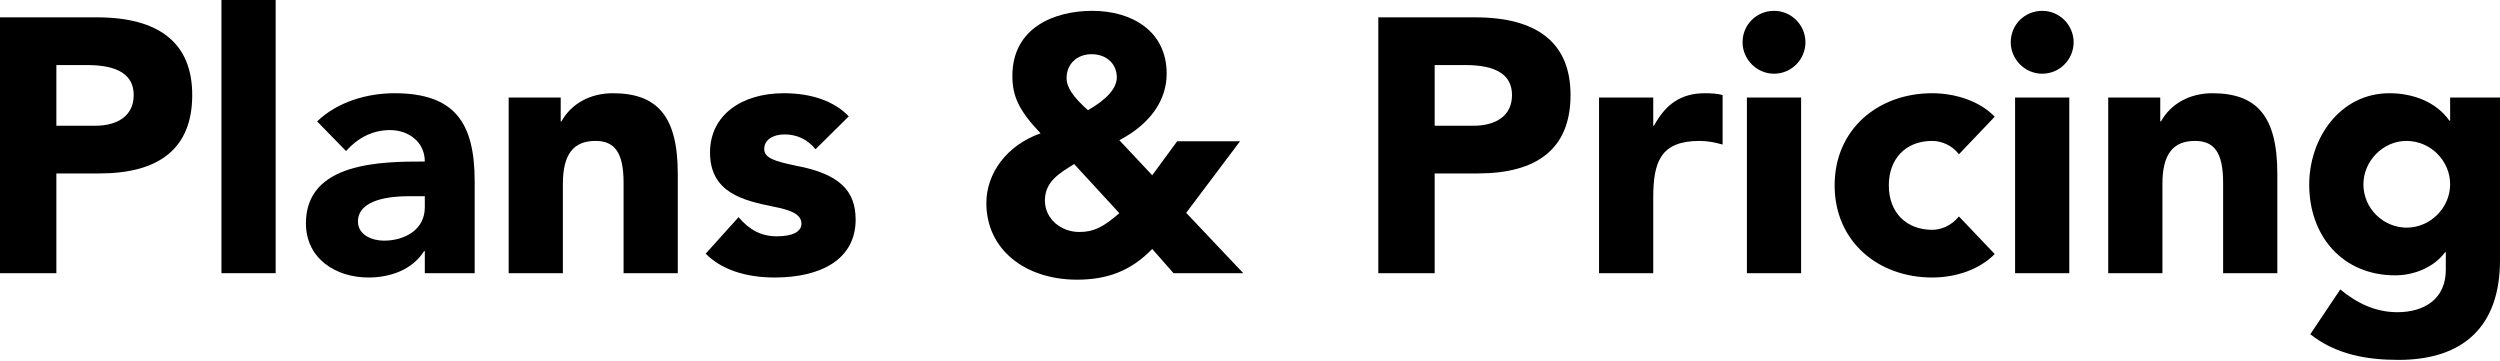 <svg width="1107" height="160" viewBox="0 0 1107 160" fill="none" xmlns="http://www.w3.org/2000/svg">
<path d="M1058.04 41.28C1067.96 41.28 1078.52 44.8 1084.6 53.44H1084.92V43.2H1107V115.2C1107 144.32 1091 159.36 1062.04 159.36C1047.96 159.36 1034.36 156.96 1023 148L1036.28 128.16C1043.64 134.24 1051.8 138.24 1061.56 138.24C1073.56 138.24 1083 132.32 1083 119.52V111.68H1082.68C1077.72 118.4 1068.92 121.92 1060.6 121.92C1037.24 121.92 1022.52 104.48 1022.52 81.76C1022.52 61.28 1036.12 41.28 1058.04 41.28ZM1046.52 81.6C1046.52 92.32 1055.32 100.8 1065.72 100.8C1075.96 100.8 1084.92 92.16 1084.92 81.6C1084.92 71.2 1076.28 62.4 1065.56 62.4C1055.16 62.4 1046.52 71.36 1046.52 81.6Z" fill="#00344B" fill-opacity="0.05" style="fill:#00344B;fill:color(display-p3 0 0.204 0.294);fill-opacity:0.05;"/>
<path d="M979.602 41.28C999.282 41.28 1008.4 51.36 1008.4 76.96V120.96H984.402V80.96C984.402 67.2 980.242 62.4 971.922 62.4C962.322 62.4 957.522 68.16 957.522 81.44V120.96H933.522V43.2H956.562V53.76H956.883C961.203 45.92 969.682 41.28 979.602 41.28Z" fill="#00344B" fill-opacity="0.05" style="fill:#00344B;fill:color(display-p3 0 0.204 0.294);fill-opacity:0.05;"/>
<path d="M904.28 4.8C912.12 4.8 918.2 11.2 918.2 18.72C918.2 26.24 912.12 32.64 904.28 32.64C896.6 32.64 890.36 26.24 890.36 18.72C890.36 10.72 896.76 4.8 904.28 4.8ZM892.28 43.2H916.28V120.96H892.28V43.2Z" fill="#00344B" fill-opacity="0.05" style="fill:#00344B;fill:color(display-p3 0 0.204 0.294);fill-opacity:0.05;"/>
<path d="M855.573 41.28C865.333 41.28 876.373 44.48 883.253 51.68L867.412 68.32C864.692 64.64 860.053 62.4 855.573 62.4C843.733 62.4 836.372 70.4 836.372 82.08C836.372 94.24 844.213 101.76 855.573 101.76C859.093 101.76 863.732 100.32 867.412 95.84L883.253 112.48C876.212 119.68 865.493 122.88 855.573 122.88C831.573 122.88 812.372 106.88 812.372 82.08C812.372 57.28 831.573 41.28 855.573 41.28Z" fill="#00344B" fill-opacity="0.05" style="fill:#00344B;fill:color(display-p3 0 0.204 0.294);fill-opacity:0.05;"/>
<path d="M785.53 4.8C793.37 4.8 799.45 11.2 799.45 18.72C799.45 26.24 793.37 32.64 785.53 32.64C777.85 32.64 771.61 26.24 771.61 18.72C771.61 10.72 778.01 4.8 785.53 4.8ZM773.53 43.2H797.53V120.96H773.53V43.2Z" fill="#00344B" fill-opacity="0.05" style="fill:#00344B;fill:color(display-p3 0 0.204 0.294);fill-opacity:0.05;"/>
<path d="M754.934 41.28C757.494 41.28 760.534 41.44 762.774 42.08V64C759.254 63.04 756.214 62.4 752.534 62.4C735.414 62.4 732.054 71.52 732.054 87.52V120.96H708.054V43.2H732.054V55.68H732.374C737.494 46.24 744.214 41.28 754.934 41.28Z" fill="#00344B" fill-opacity="0.05" style="fill:#00344B;fill:color(display-p3 0 0.204 0.294);fill-opacity:0.05;"/>
<path d="M610.312 7.68H653.193C680.393 7.68 695.432 18.72 695.432 42.08C695.432 66.08 680.393 76.8 654.312 76.8H635.272V120.96H610.312V7.68ZM635.272 55.68H652.392C662.312 55.68 669.513 51.36 669.513 42.08C669.513 33.28 662.792 28.8 648.712 28.8H635.272V55.68Z" fill="#00344B" fill-opacity="0.05" style="fill:#00344B;fill:color(display-p3 0 0.204 0.294);fill-opacity:0.05;"/>
<path d="M483.642 4.8C501.242 4.8 516.602 13.76 516.602 32.64C516.602 44.32 509.402 54.88 495.642 62.08L510.203 77.6L521.242 62.56H549.082L525.242 94.24L550.522 120.96H519.642L510.203 110.24C500.763 120 490.202 123.84 476.922 123.84C454.202 123.84 436.762 110.72 436.762 89.92C436.762 76.8 445.722 64.32 460.762 59.04C450.842 48.64 448.282 42.24 448.282 33.6C448.282 12.16 467.002 4.8 483.642 4.8ZM472.282 34.56C472.282 38.72 475.162 42.88 481.722 48.8C489.882 44.16 494.522 39.2 494.522 34.24C494.522 28.32 490.042 24 483.322 24C476.922 24 472.282 28.32 472.282 34.56ZM462.682 88.8C462.682 96.96 469.882 102.72 477.882 102.72C484.282 102.72 488.442 100.64 495.642 94.4L475.642 72.64C469.242 76.64 462.682 80.32 462.682 88.8Z" fill="#00344B" fill-opacity="0.05" style="fill:#00344B;fill:color(display-p3 0 0.204 0.294);fill-opacity:0.05;"/>
<path d="M347.036 41.28C359.676 41.28 369.596 44.96 375.836 51.52L361.116 66.08C357.436 61.6 352.796 59.52 347.356 59.52C342.076 59.52 338.396 62.08 338.396 65.92C338.396 69.76 342.396 71.36 352.796 73.44C371.996 77.12 378.876 84.64 378.876 97.28C378.876 114.72 363.676 122.88 343.036 122.88C329.916 122.88 319.196 119.2 312.476 112.32L327.036 96.16C331.676 101.6 336.796 104.64 343.996 104.64C351.036 104.64 354.876 102.56 354.876 99.04C354.876 94.72 349.916 92.96 342.556 91.52C329.276 88.8 314.396 85.44 314.396 67.52C314.396 51.04 328.316 41.28 347.036 41.28Z" fill="#00344B" fill-opacity="0.05" style="fill:#00344B;fill:color(display-p3 0 0.204 0.294);fill-opacity:0.05;"/>
<path d="M271.321 41.28C291.001 41.28 300.121 51.36 300.121 76.96V120.96H276.121V80.96C276.121 67.2 271.961 62.4 263.641 62.4C254.041 62.4 249.241 68.16 249.241 81.44V120.96H225.241V43.2H248.281V53.76H248.601C252.921 45.92 261.401 41.28 271.321 41.28Z" fill="#00344B" fill-opacity="0.05" style="fill:#00344B;fill:color(display-p3 0 0.204 0.294);fill-opacity:0.05;"/>
<path d="M174.664 41.28C201.544 41.28 210.184 54.56 210.184 80.32V120.96H188.104V111.2H187.784C182.504 119.52 172.744 122.88 163.144 122.88C148.744 122.88 135.464 114.56 135.464 98.88C135.464 71.68 169.064 71.52 188.104 71.52C188.104 62.72 180.744 57.6 172.744 57.6C164.904 57.6 158.344 61.12 153.224 66.88L140.424 53.76C149.384 45.12 162.504 41.28 174.664 41.28ZM158.504 98.08C158.504 104.16 164.904 106.56 170.024 106.56C179.144 106.56 188.104 101.76 188.104 91.84V86.88H180.904C173.704 86.88 158.504 88 158.504 98.08Z" fill="#00344B" fill-opacity="0.05" style="fill:#00344B;fill:color(display-p3 0 0.204 0.294);fill-opacity:0.05;"/>
<path d="M98.061 0H122.061V120.96H98.061V0Z" fill="#00344B" fill-opacity="0.05" style="fill:#00344B;fill:color(display-p3 0 0.204 0.294);fill-opacity:0.05;"/>
<path d="M0 7.68H42.88C70.08 7.68 85.12 18.72 85.12 42.08C85.12 66.08 70.08 76.8 44 76.8H24.96V120.96H0V7.68ZM24.96 55.68H42.08C52 55.68 59.2 51.36 59.2 42.08C59.2 33.28 52.48 28.8 38.4 28.8H24.96V55.68Z" fill="#00344B" fill-opacity="0.05" style="fill:#00344B;fill:color(display-p3 0 0.204 0.294);fill-opacity:0.05;"/>
</svg>
